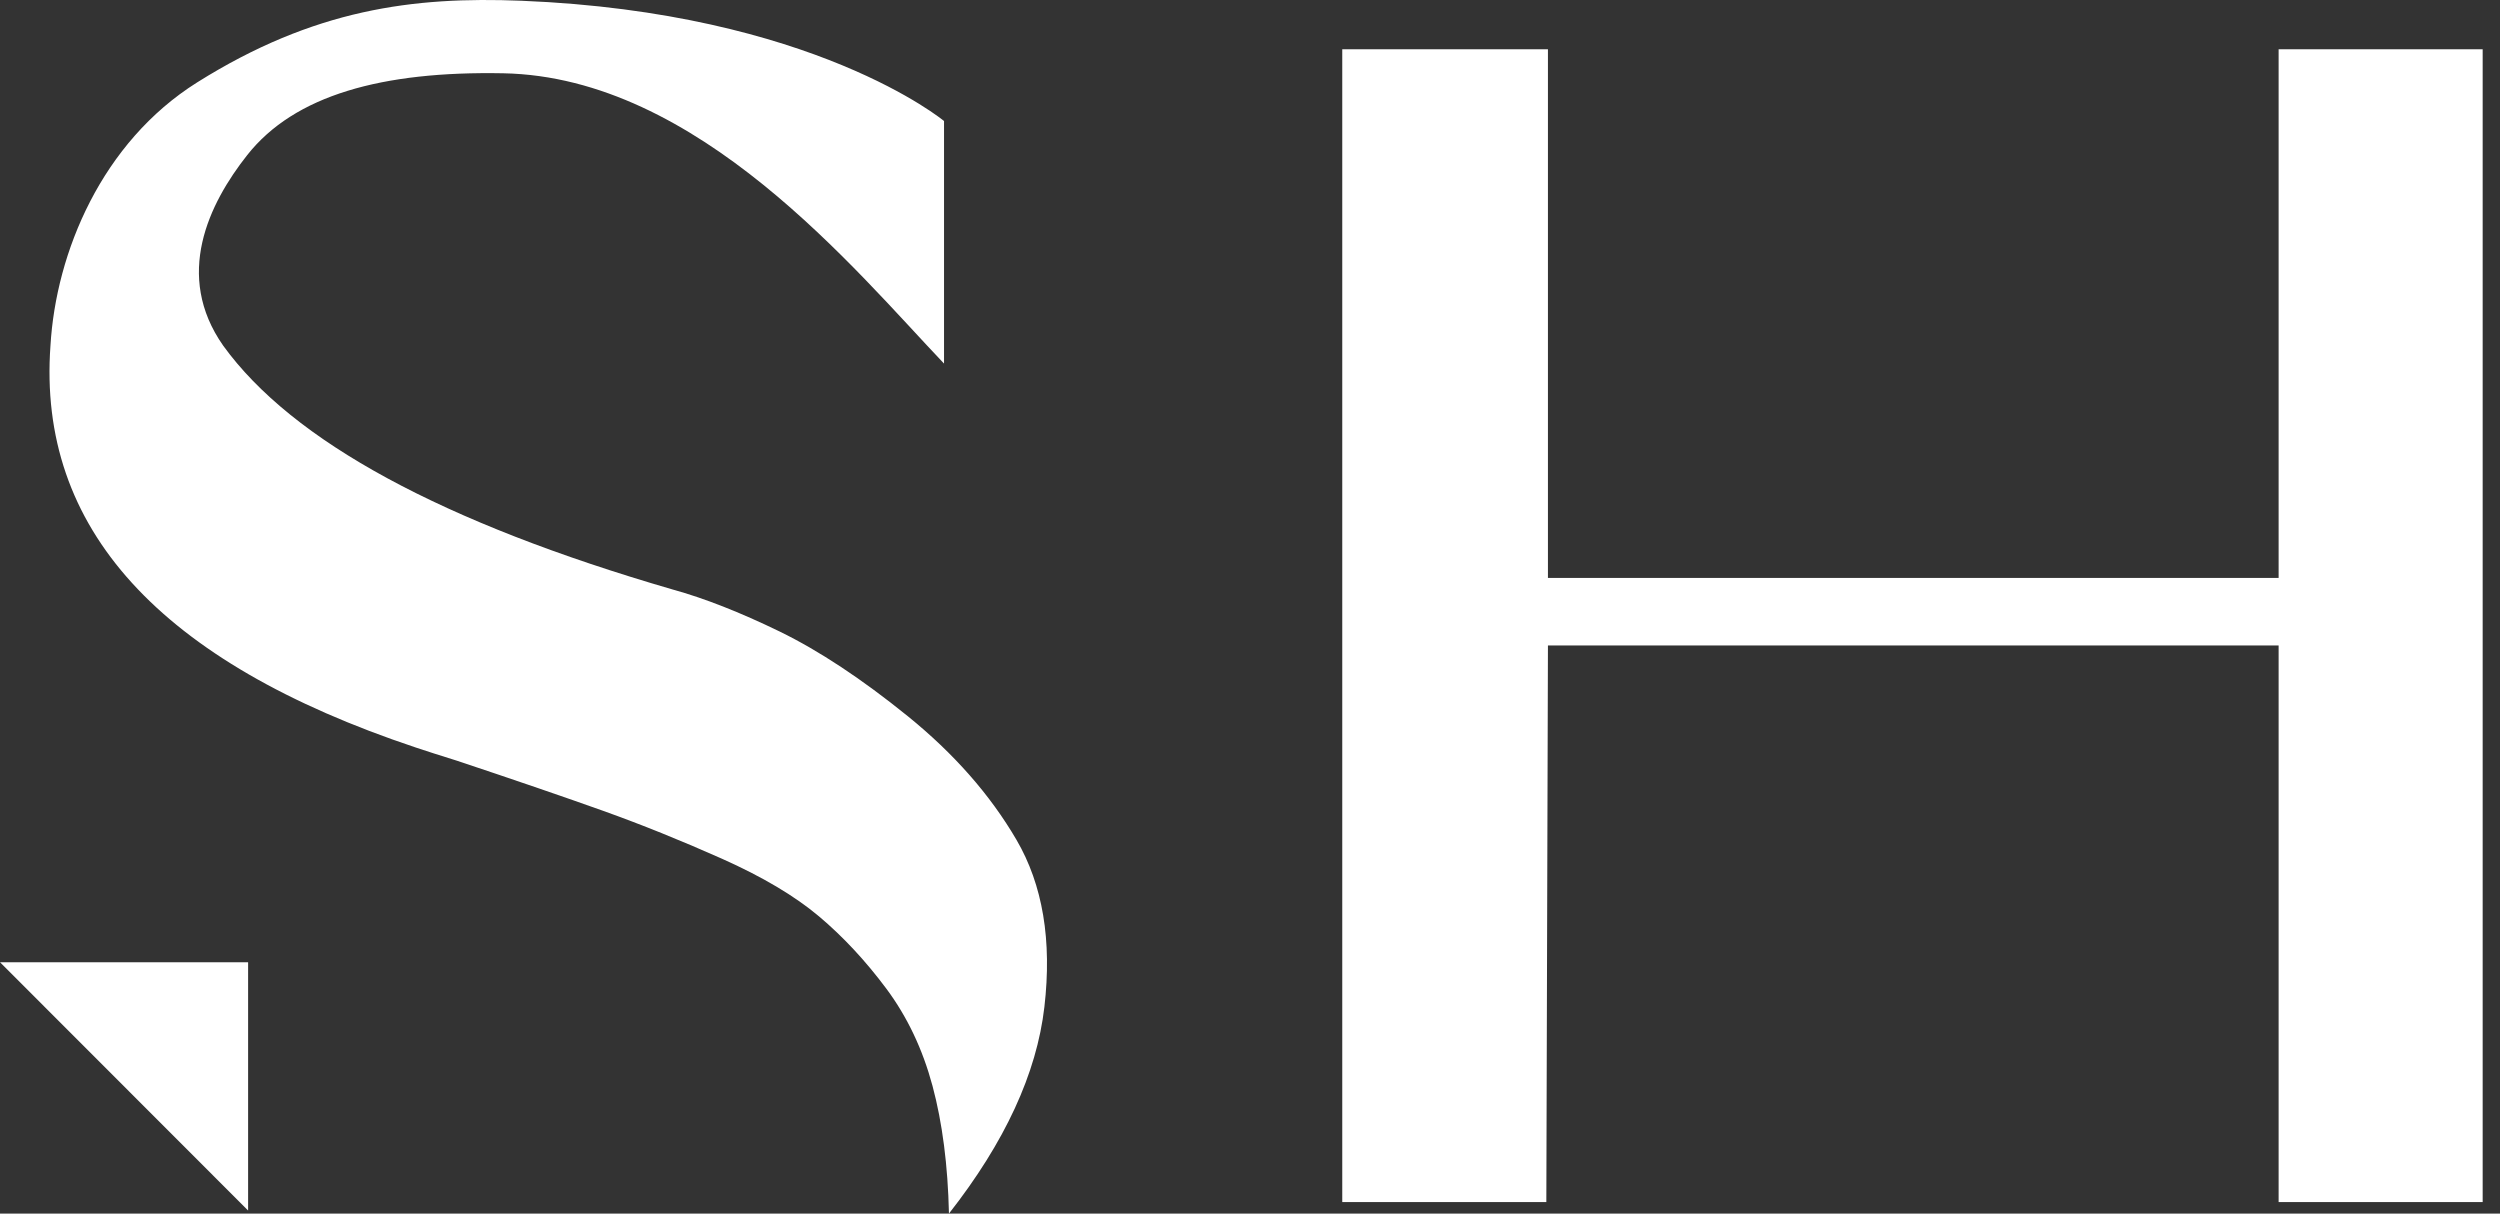 <svg width="103" height="50" viewBox="0 0 103 50" fill="none" xmlns="http://www.w3.org/2000/svg">
<rect x="0" y="0" width="103" height="50" fill="#333333" stroke="none"/>
<g clip-path="url(#clip0_341_116)">
<path d="M2.079 14.243C2.303 10.399 4.197 5.86 8.124 3.394C12.928 0.379 17.021 -0.149 21.482 0.031C33.525 0.517 38.894 4.986 38.894 4.986V14.979C35.242 11.149 28.766 3.171 20.732 3.019C15.736 2.925 12.132 3.923 10.185 6.39C8.602 8.395 7.164 11.348 9.197 14.243C12.046 18.178 18.215 21.526 27.706 24.285C29.017 24.647 30.486 25.224 32.115 26.015C33.741 26.807 35.504 27.972 37.403 29.509C39.301 31.047 40.793 32.743 41.877 34.598C42.962 36.453 43.346 38.748 43.029 41.485C42.713 44.222 41.403 47.06 39.097 50C39.052 48.009 38.826 46.257 38.42 44.741C38.013 43.227 37.379 41.892 36.521 40.738C35.662 39.585 34.735 38.59 33.741 37.753C32.746 36.916 31.413 36.124 29.741 35.378C28.067 34.632 26.441 33.977 24.86 33.41C23.277 32.845 21.266 32.155 18.825 31.341C18.102 31.116 17.537 30.934 17.131 30.798C6.553 27.27 1.536 21.752 2.079 14.243Z" fill="white"/>
<path d="M93.879 49.525V26.592H63.775L63.709 49.525H55.301V2.03H63.775V23.81H93.879V2.03H102.286V49.525H93.879Z" fill="white"/>
<path d="M10.222 49.874V39.644H0L10.222 49.874Z" fill="white"/>
</g>
<defs>
<clipPath id="clip0_341_116">
<rect width="102.302" height="50" fill="white"/>
</clipPath>
</defs>
</svg>
